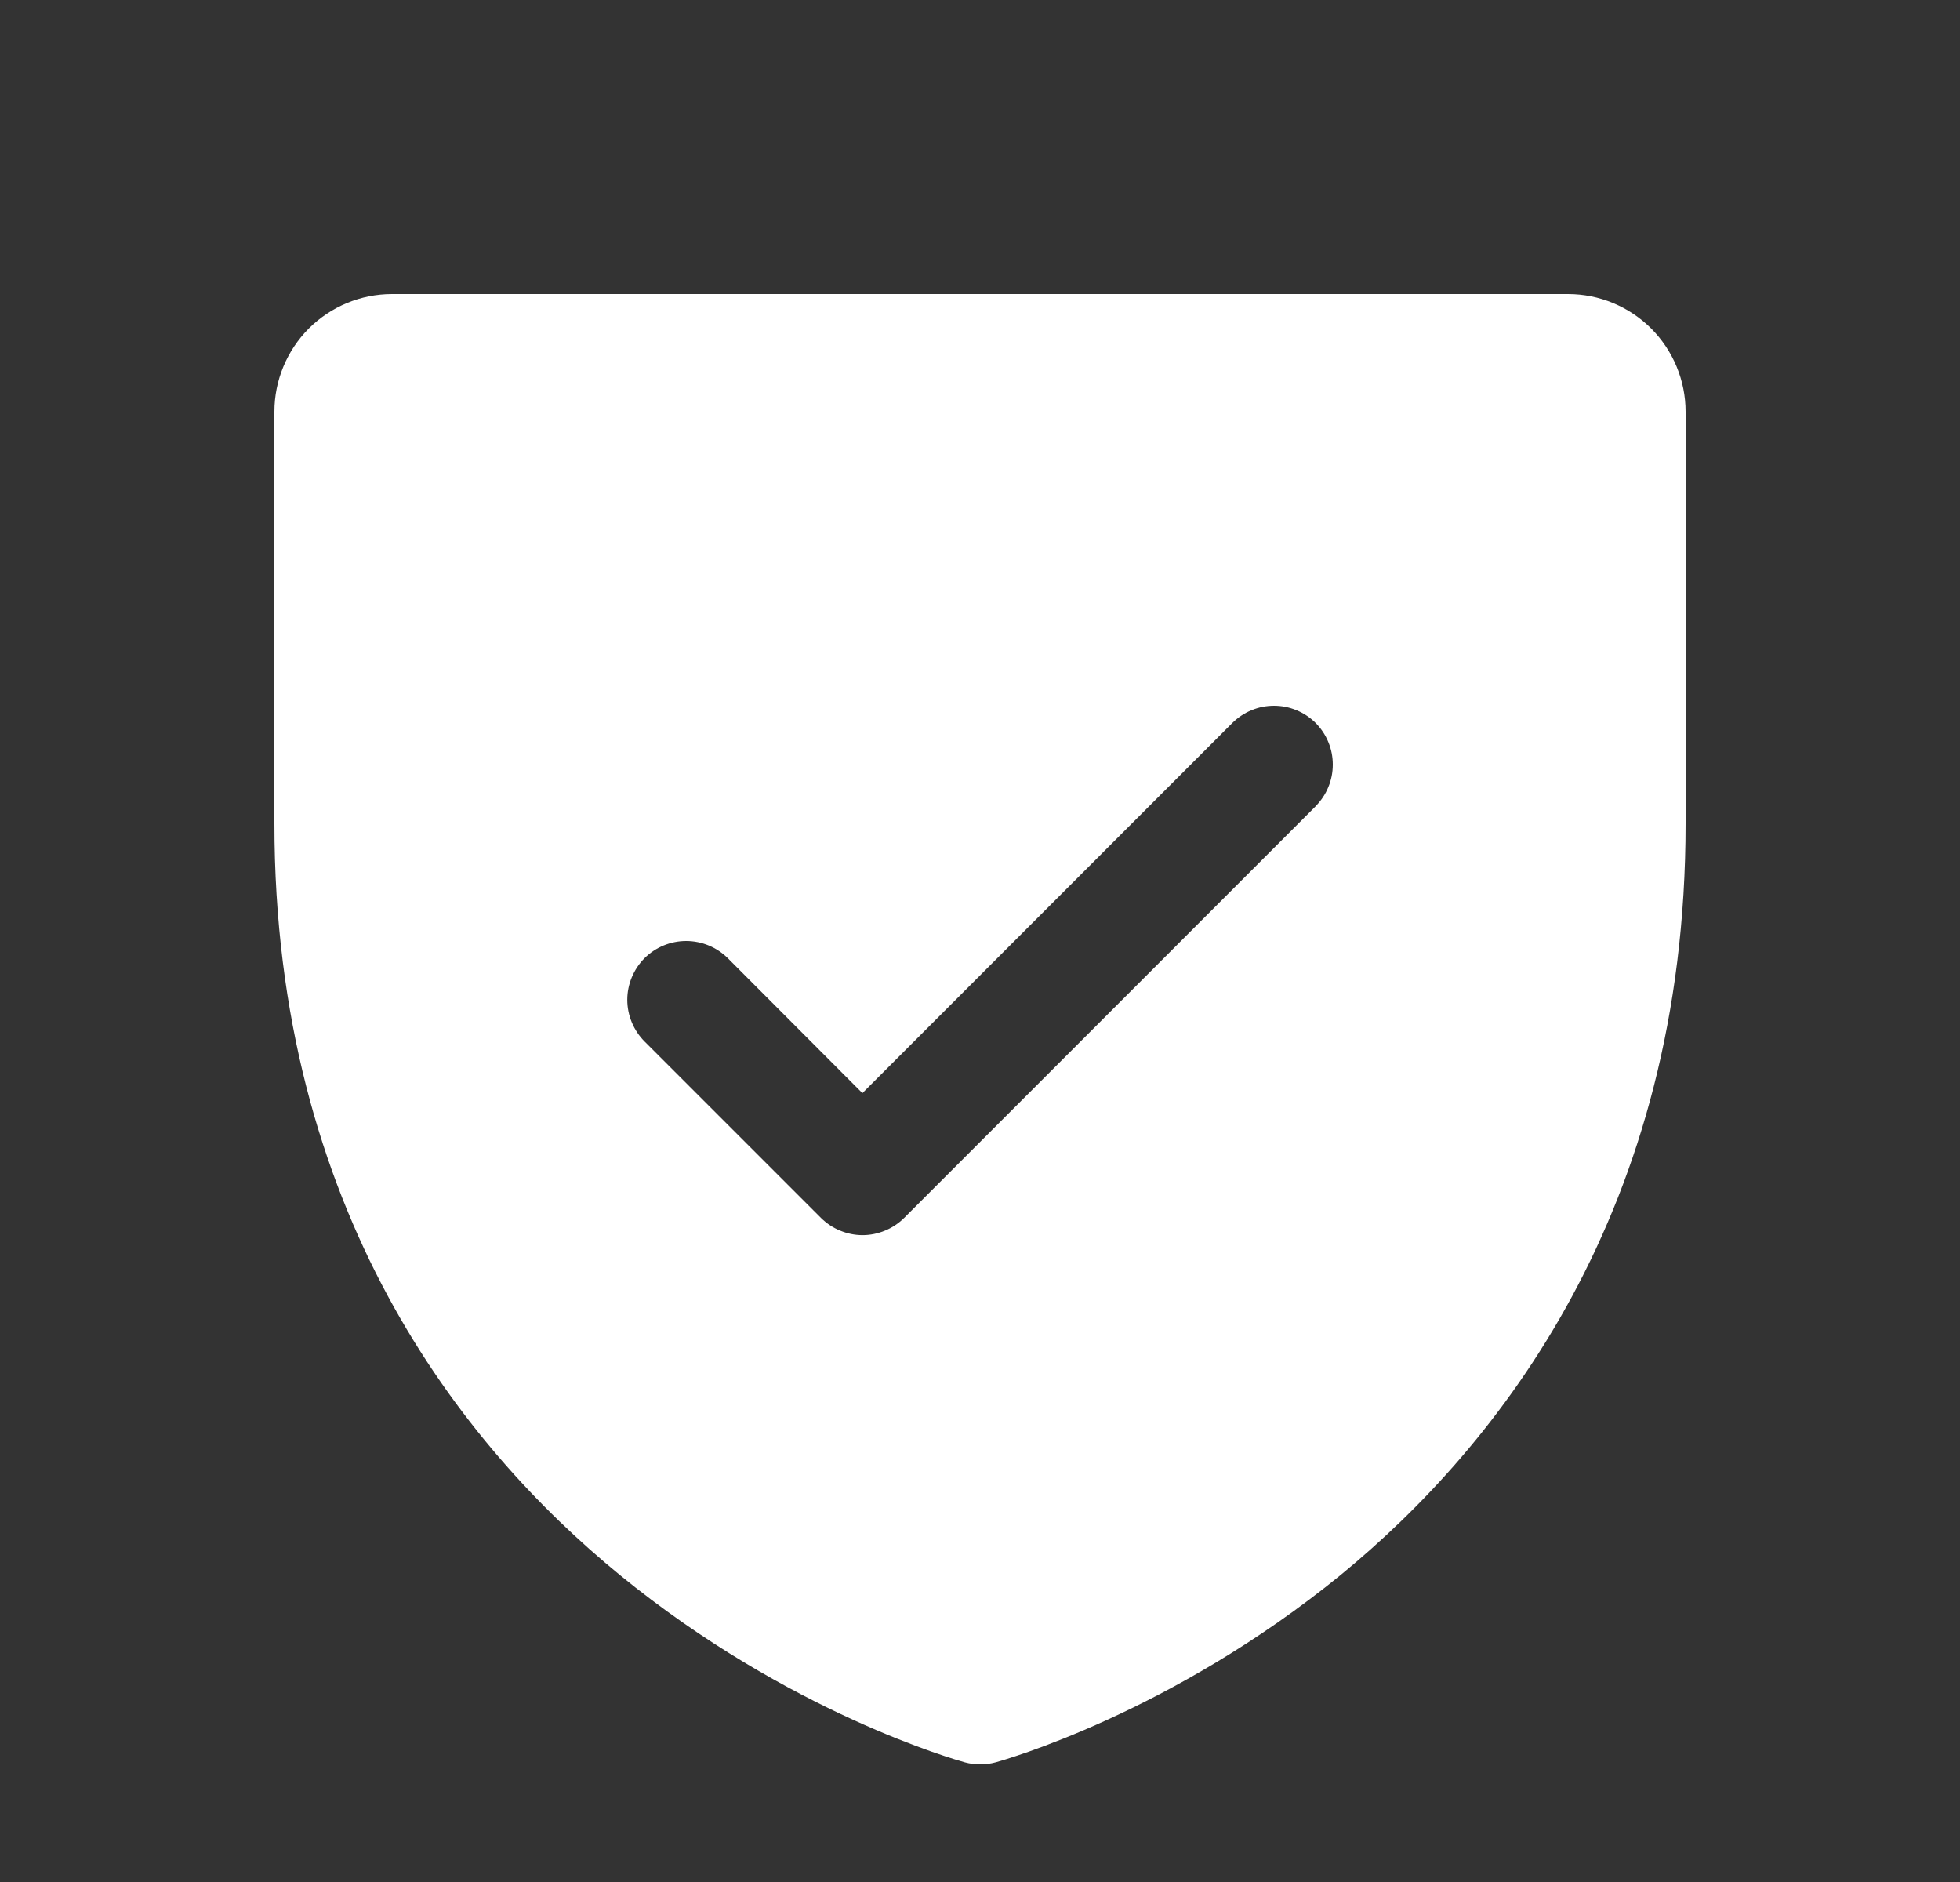 <?xml version="1.0"?>
<svg xmlns="http://www.w3.org/2000/svg" width="25" height="24" viewBox="0 0 25 24" fill="none">
<rect x="0" y="0" width="25" height="24" fill="#333333" stroke="none"/>
<path d="M20 3.75H5C4.602 3.75 4.221 3.908 3.939 4.189C3.658 4.471 3.5 4.852 3.5 5.25V10.5C3.5 15.443 5.893 18.438 7.9 20.08C10.062 21.848 12.212 22.448 12.306 22.474C12.435 22.509 12.571 22.509 12.7 22.474C12.793 22.448 14.941 21.848 17.106 20.08C19.108 18.438 21.5 15.443 21.5 10.5V5.25C21.5 4.852 21.342 4.471 21.061 4.189C20.779 3.908 20.398 3.75 20 3.75ZM16.782 10.281L11.533 15.531C11.463 15.6 11.38 15.656 11.289 15.693C11.198 15.731 11.1 15.751 11.002 15.751C10.903 15.751 10.806 15.731 10.715 15.693C10.624 15.656 10.541 15.6 10.471 15.531L8.221 13.281C8.081 13.14 8.001 12.949 8.001 12.75C8.001 12.551 8.081 12.36 8.221 12.219C8.362 12.079 8.553 12 8.752 12C8.951 12 9.142 12.079 9.283 12.219L11 13.94L15.719 9.219C15.789 9.15 15.872 9.094 15.963 9.057C16.054 9.019 16.151 9 16.25 9C16.349 9 16.446 9.019 16.537 9.057C16.628 9.094 16.711 9.15 16.781 9.219C16.85 9.289 16.906 9.372 16.943 9.463C16.981 9.554 17 9.651 17 9.75C17 9.849 16.981 9.946 16.943 10.037C16.906 10.128 16.85 10.211 16.781 10.281H16.782Z" fill="white"/>
</svg>
